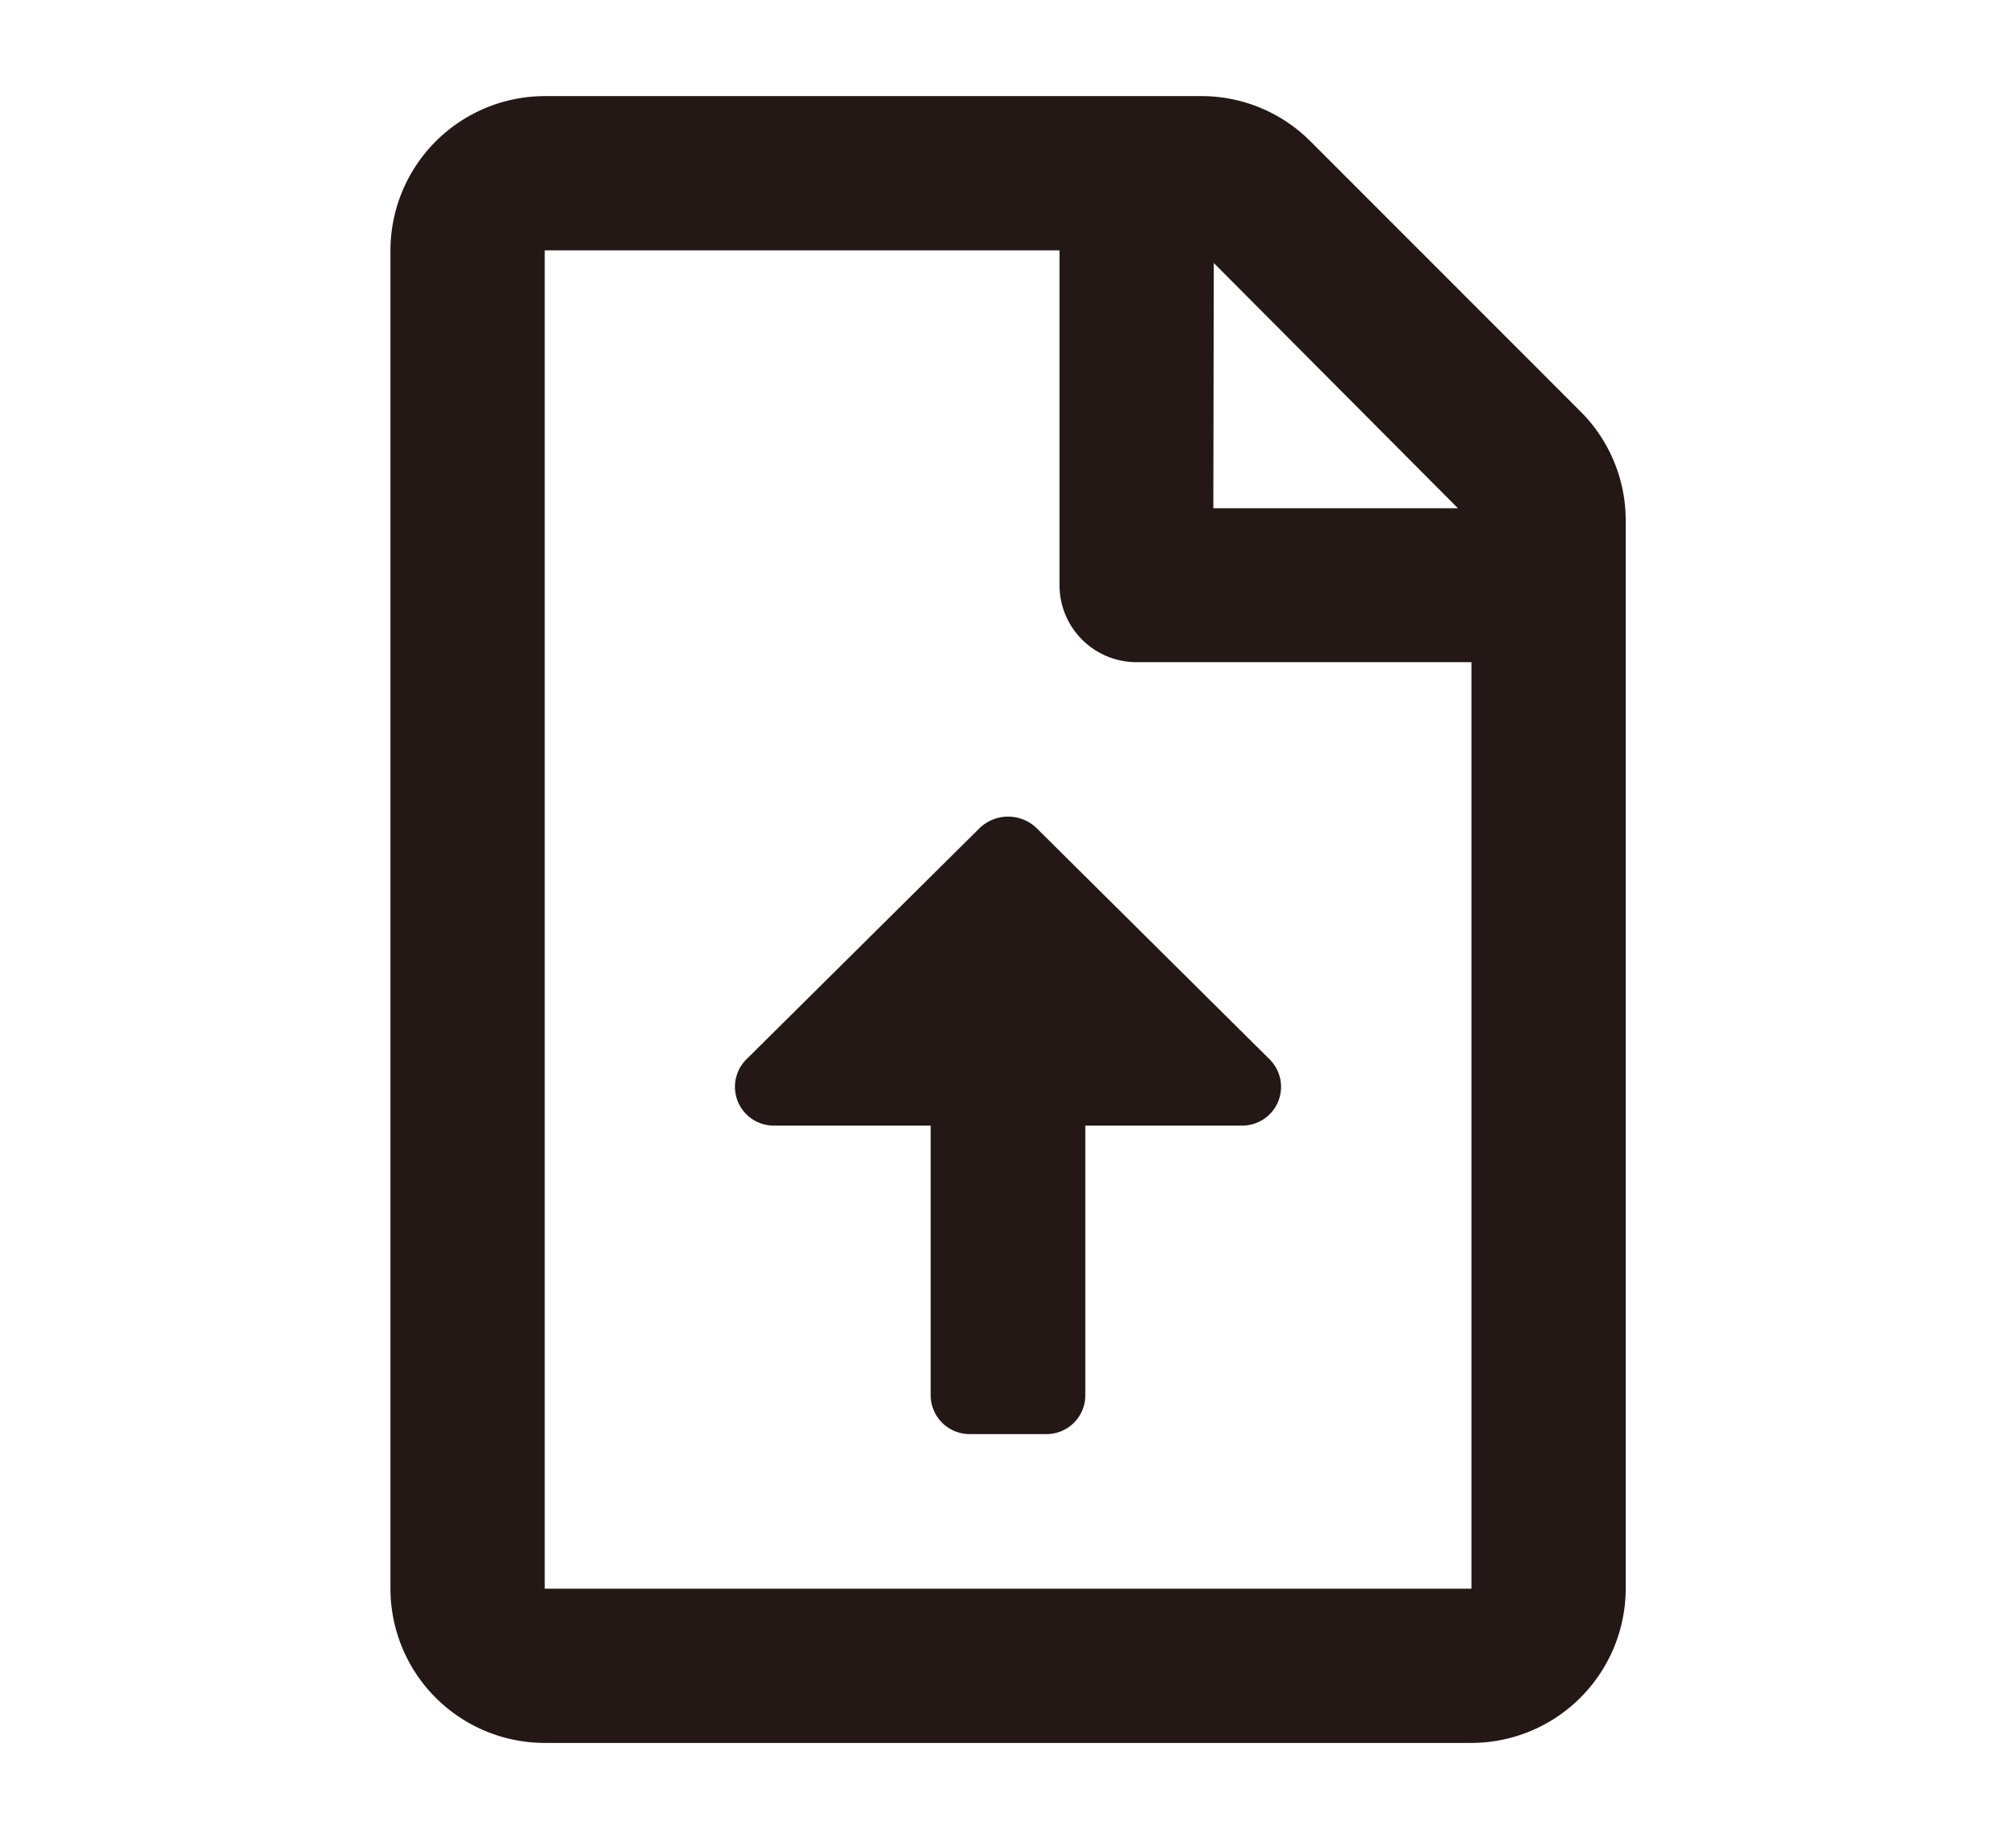 <svg xmlns="http://www.w3.org/2000/svg" viewBox="0 0 125.83 114.79"><defs><style>.cls-1{fill:#fff;}.cls-2{fill:#231815;}</style></defs><g id="レイヤー_2" data-name="レイヤー 2"><g id="レイヤー_1-2" data-name="レイヤー 1"><rect class="cls-1" width="125.83" height="114.79"/><g id="レイヤー_2-2" data-name="レイヤー 2"><g id="レイヤー_1-2-2" data-name="レイヤー 1-2"><path class="cls-2" d="M101.47,32.48V99.17a9.65,9.65,0,0,1-9.65,9.64H34a9.64,9.64,0,0,1-9.63-9.64V15.61A9.65,9.65,0,0,1,34,6H75a9.6,9.6,0,0,1,6.8,2.83L98.62,25.66A9.6,9.6,0,0,1,101.47,32.48Zm-9.63,8.86H70.94a4.81,4.81,0,0,1-4.81-4.79V15.63H34V99.18H91.84ZM64.73,51.73,79.25,66.14a2.42,2.42,0,0,1-1.7,4.13H67.74V87.13a2.42,2.42,0,0,1-2.42,2.4H60.51a2.43,2.43,0,0,1-2.42-2.41V70.27H48.28a2.42,2.42,0,0,1-1.7-4.13L61.11,51.73A2.56,2.56,0,0,1,64.73,51.73Zm11-20H91L75.76,16.42Z"/></g></g></g></g></svg>